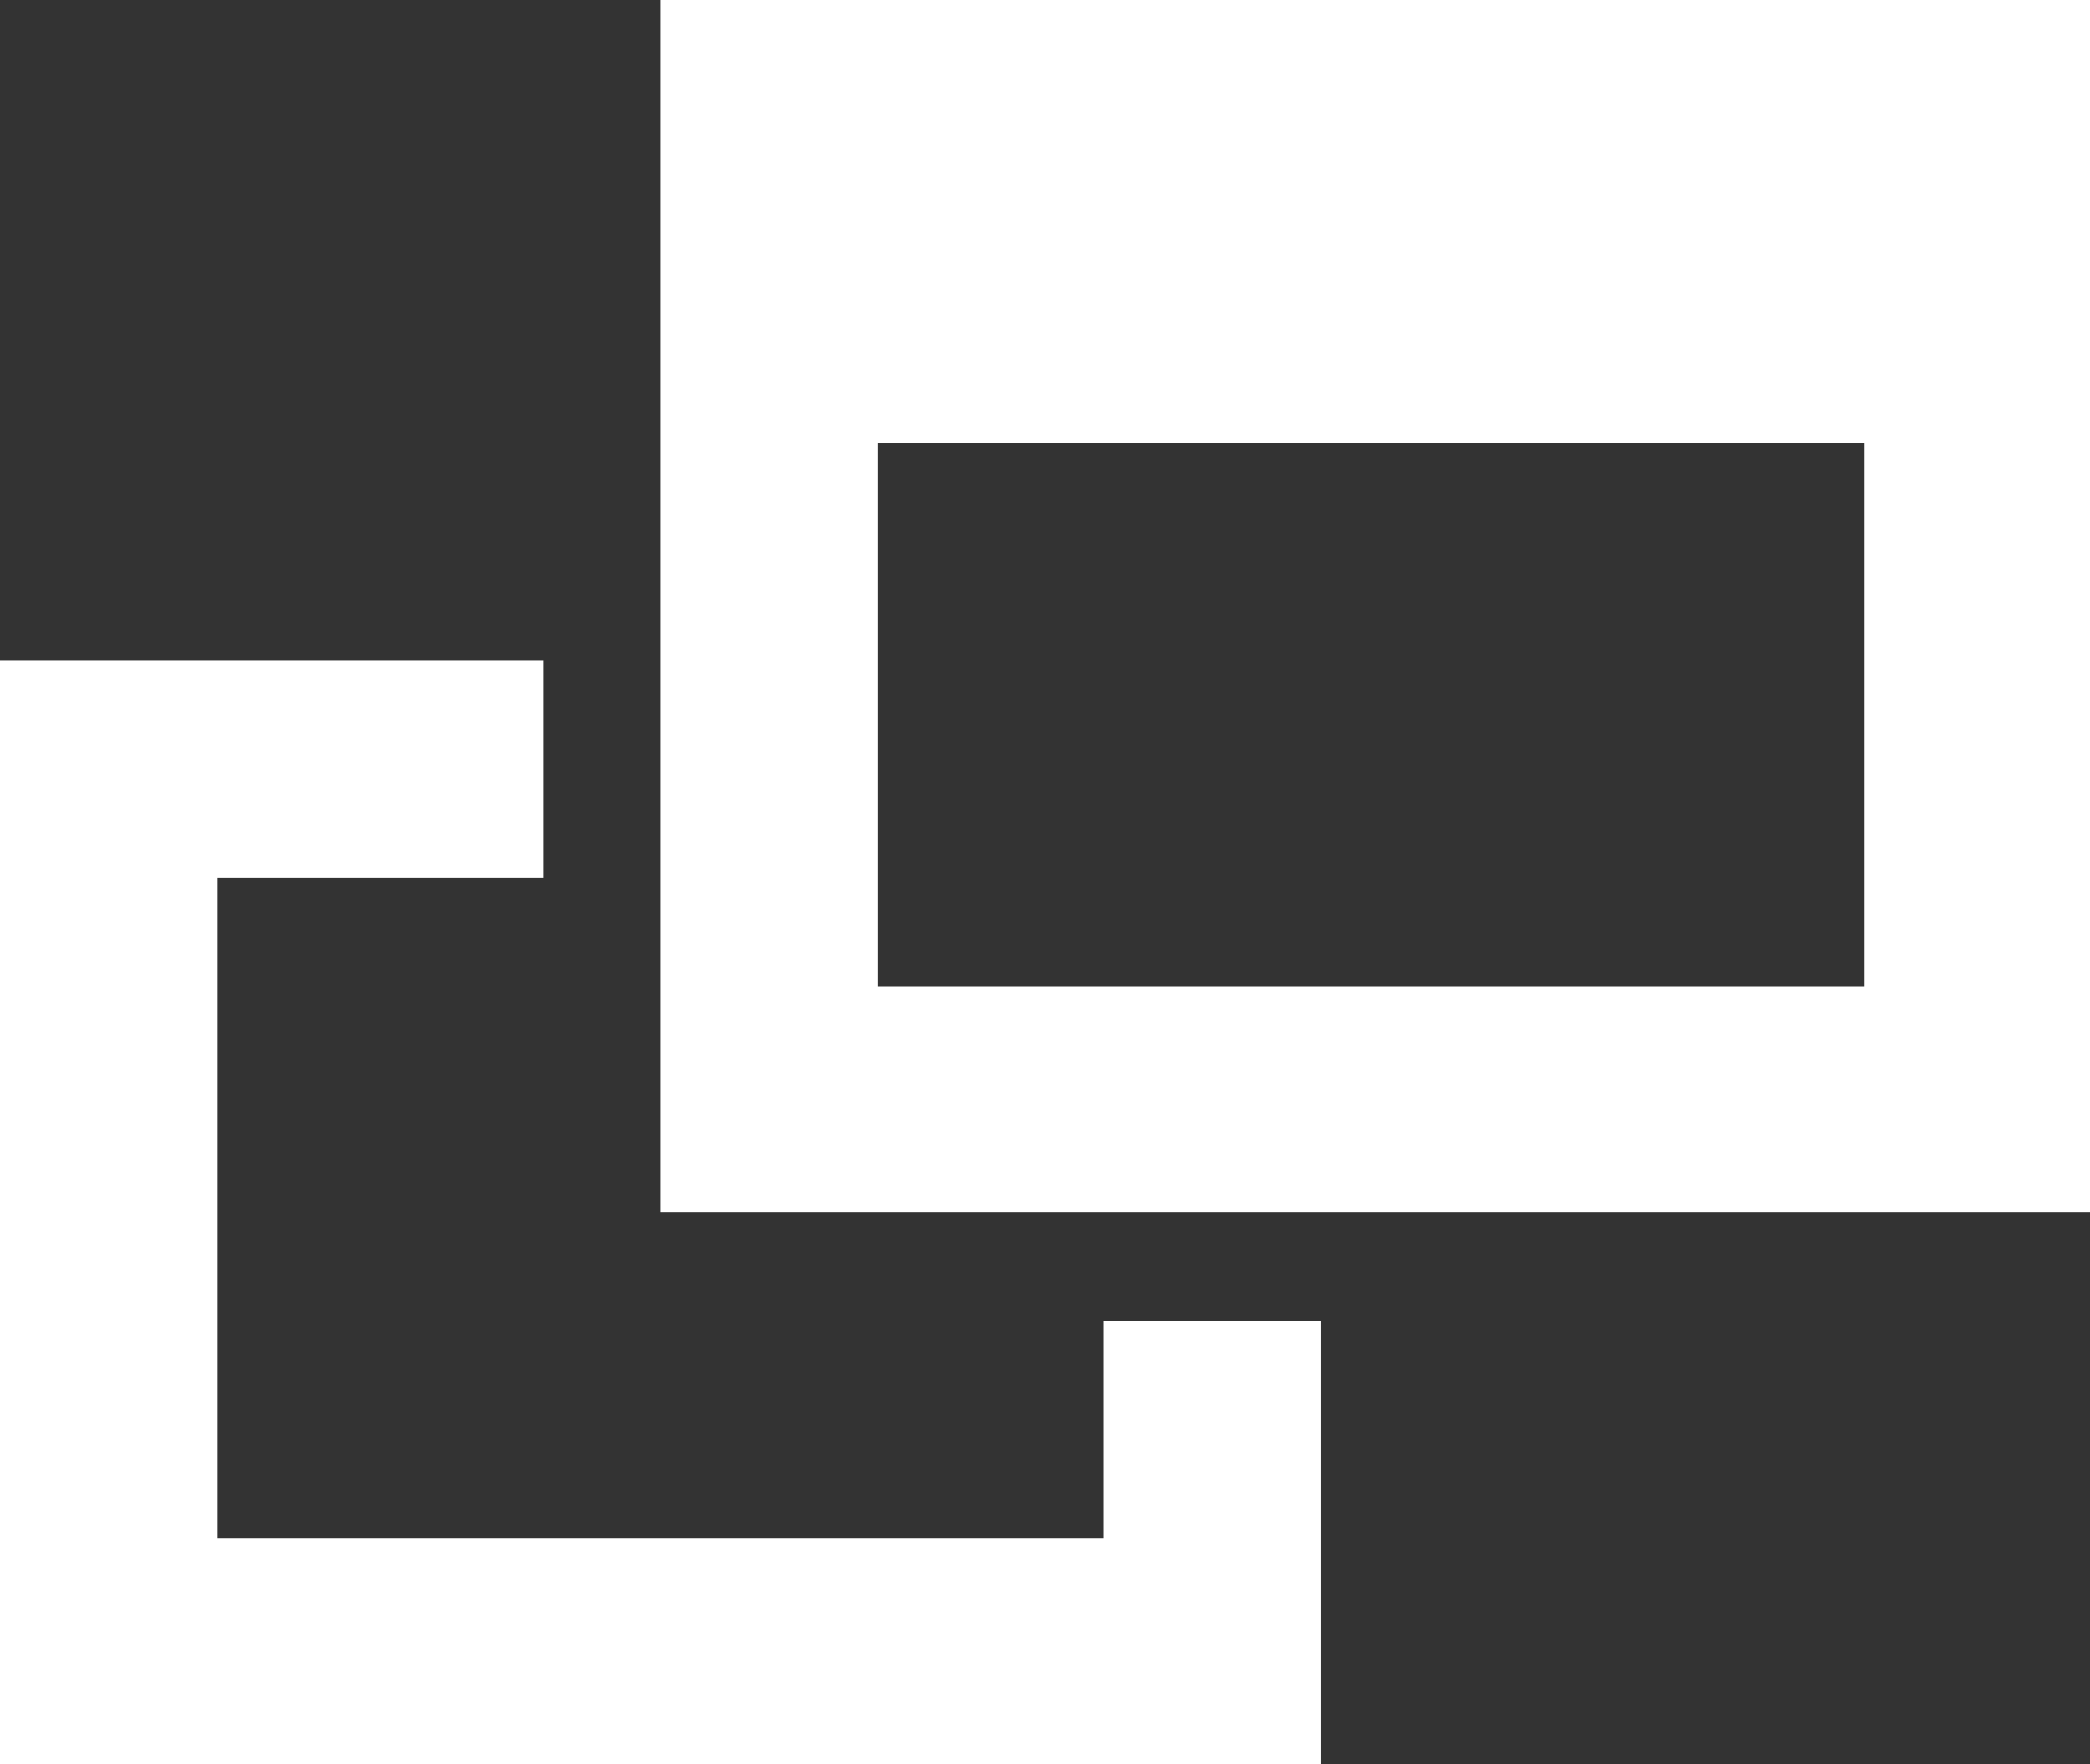 <?xml version="1.0" encoding="utf-8"?>
<!-- Generator: Adobe Illustrator 25.3.1, SVG Export Plug-In . SVG Version: 6.00 Build 0)  -->
<svg version="1.1" id="レイヤー_1" xmlns="http://www.w3.org/2000/svg" xmlns:xlink="http://www.w3.org/1999/xlink" x="0px"
	 y="0px" viewBox="0 0 25 21.1" style="enable-background:new 0 0 25 21.1;" xml:space="preserve">
<rect x="0" y="0" width="25" height="21.1" fill="#333333" stroke="none"/>
<style type="text/css">
	.st0{fill:#FFFFFF;}
</style>
<path class="st0" d="M13.2,18.4H2.6v-7.9h3.9V7.9H0v13.2h15.8v-5.3h-2.6V18.4z M7.9,0v14.5H25V0H7.9z M22.4,11.8H10.5V5.3h11.8V11.8
	z"/>
</svg>
